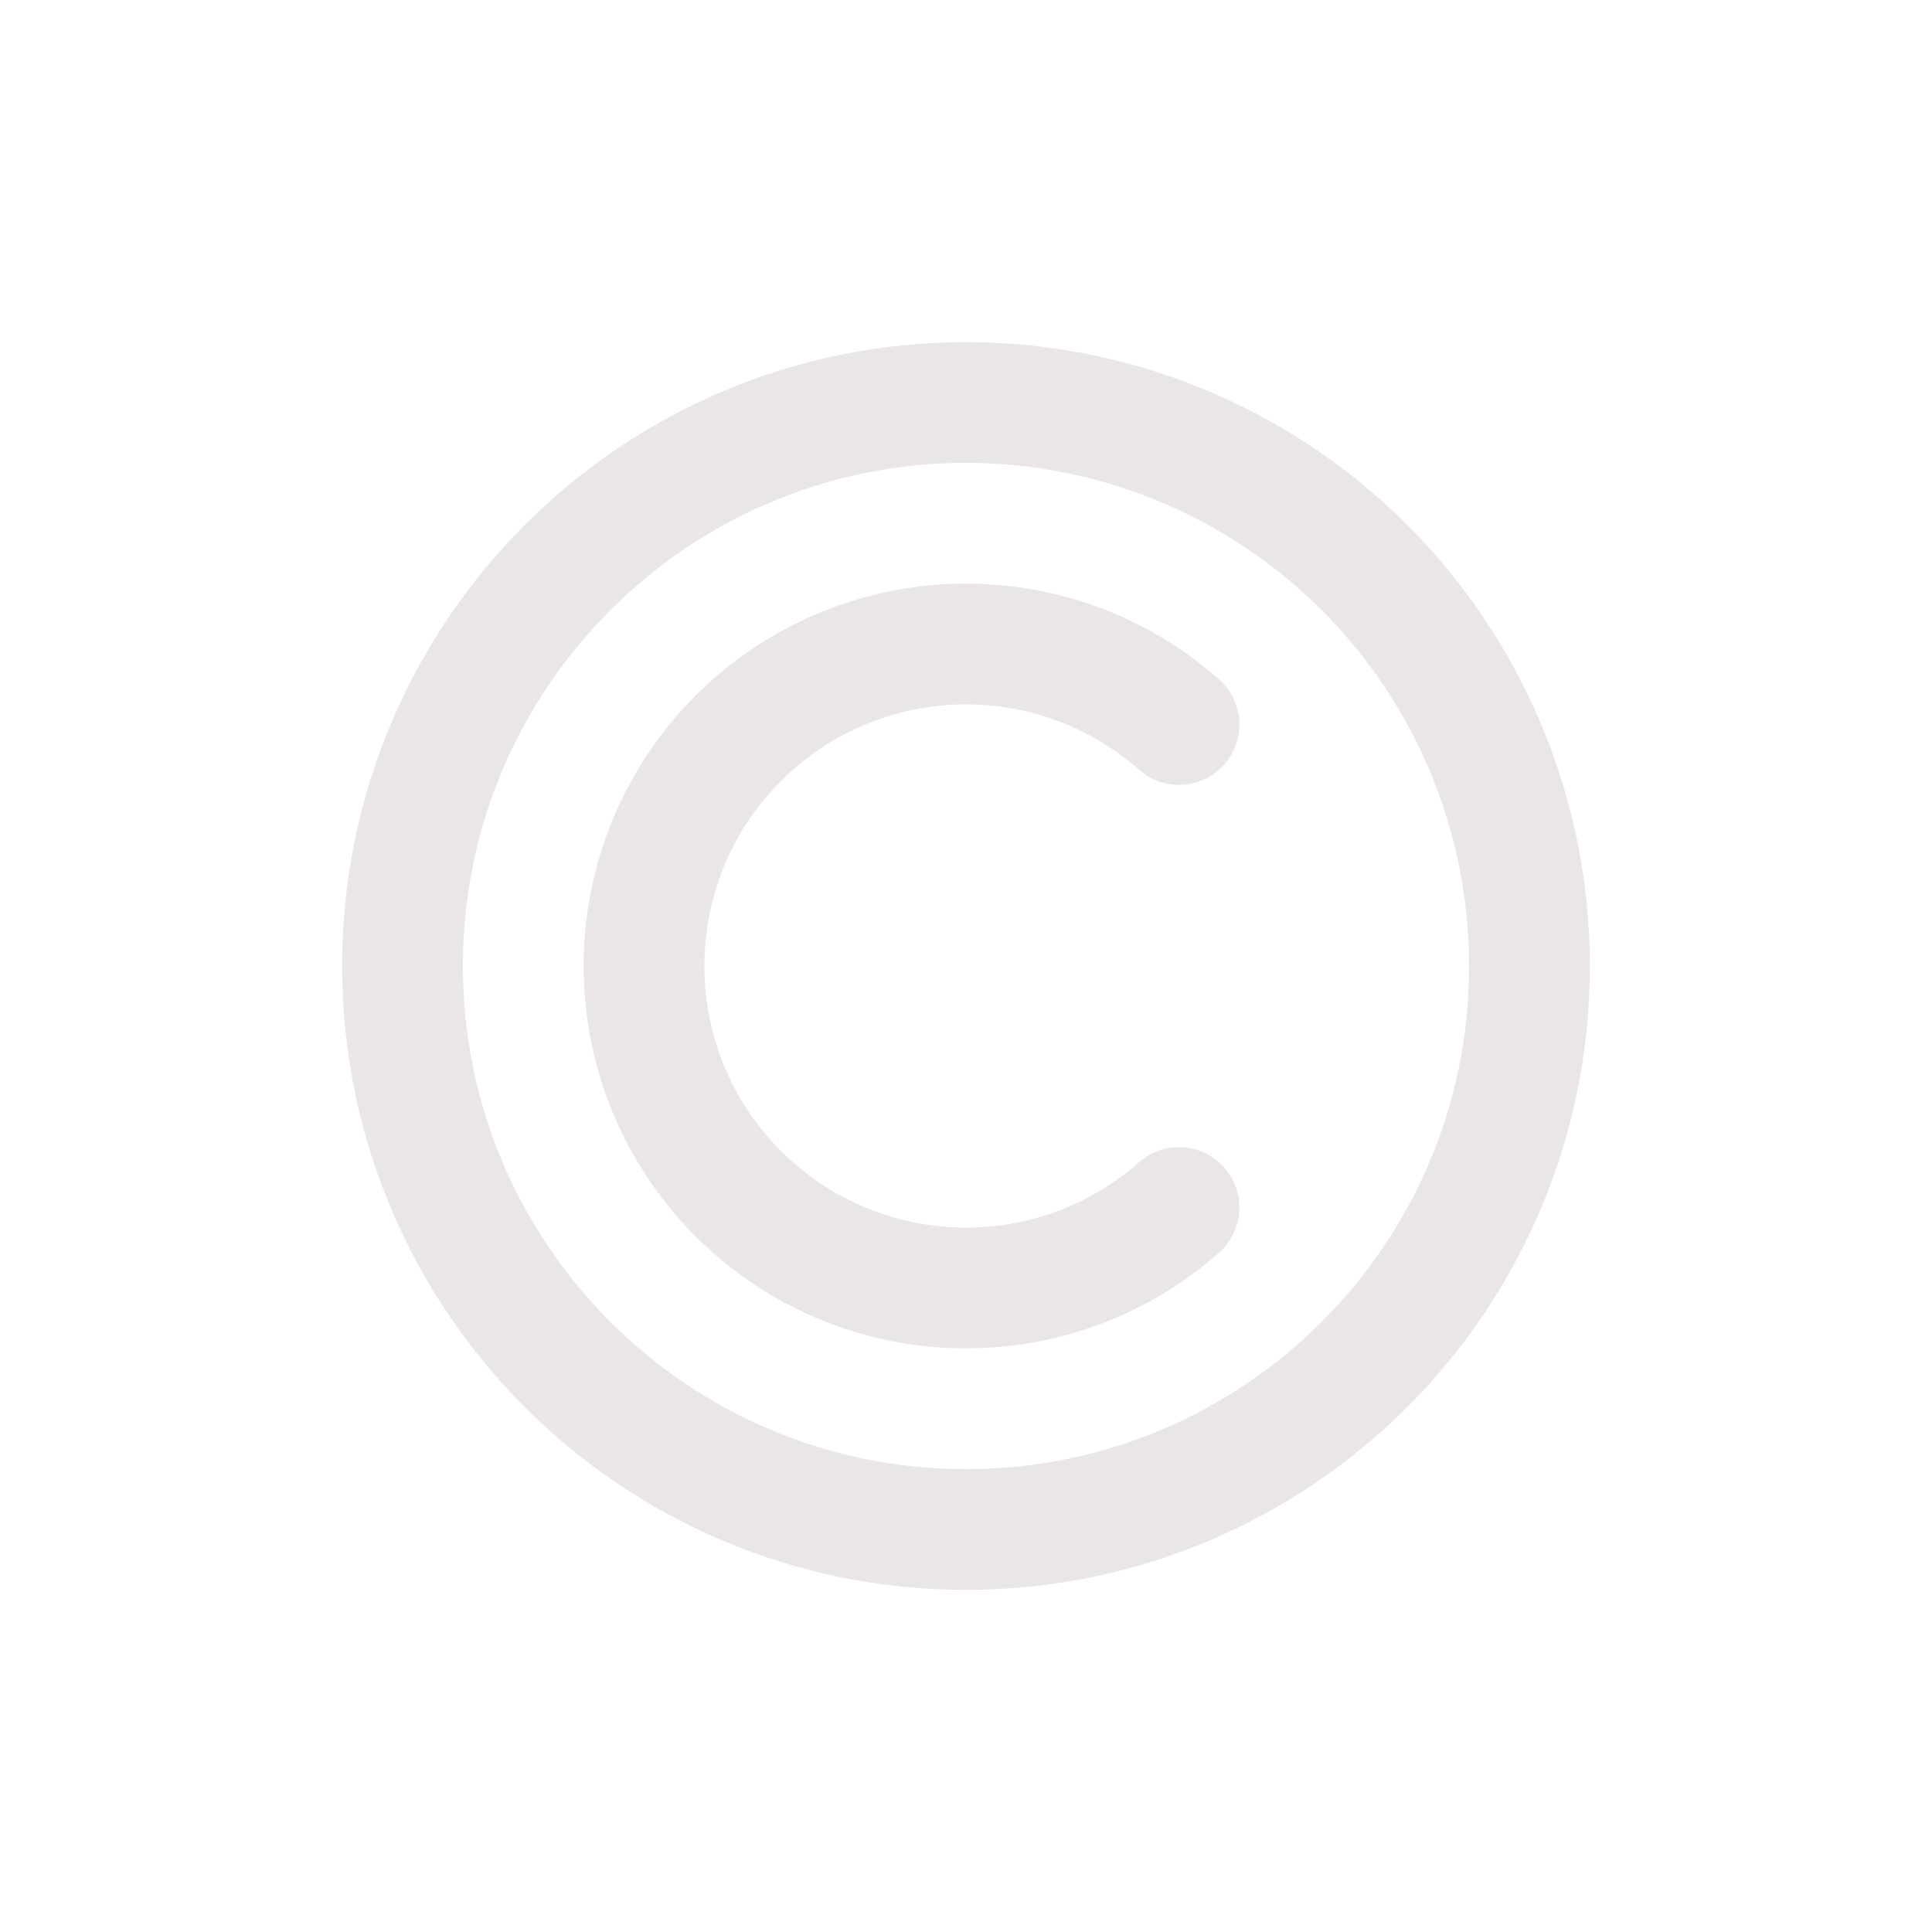 <!DOCTYPE svg PUBLIC "-//W3C//DTD SVG 1.1//EN" "http://www.w3.org/Graphics/SVG/1.1/DTD/svg11.dtd">
<!-- Uploaded to: SVG Repo, www.svgrepo.com, Transformed by: SVG Repo Mixer Tools -->
<svg width="800px" height="800px" viewBox="0 0 24 24" fill="none" xmlns="http://www.w3.org/2000/svg">
<g id="SVGRepo_bgCarrier" stroke-width="0"/>
<g id="SVGRepo_tracerCarrier" stroke-linecap="round" stroke-linejoin="round"/>
<g id="SVGRepo_iconCarrier"> <path fill-rule="evenodd" clip-rule="evenodd" d="M19 12C19 15.866 15.866 19 12 19C8.134 19 5 15.866 5 12C5 8.134 8.134 5 12 5C13.857 5 15.637 5.737 16.95 7.05C18.262 8.363 19 10.143 19 12Z" stroke="#ebe6e6" stroke-width="1.5" stroke-linecap="round" stroke-linejoin="round"/> <path d="M14.646 9C13.038 7.582 10.598 7.684 9.113 9.231C7.629 10.779 7.629 13.221 9.113 14.769C10.598 16.316 13.038 16.418 14.646 15" stroke="#ebe6e6" stroke-width="1.5" stroke-linecap="round" stroke-linejoin="round"/> </g>
</svg>